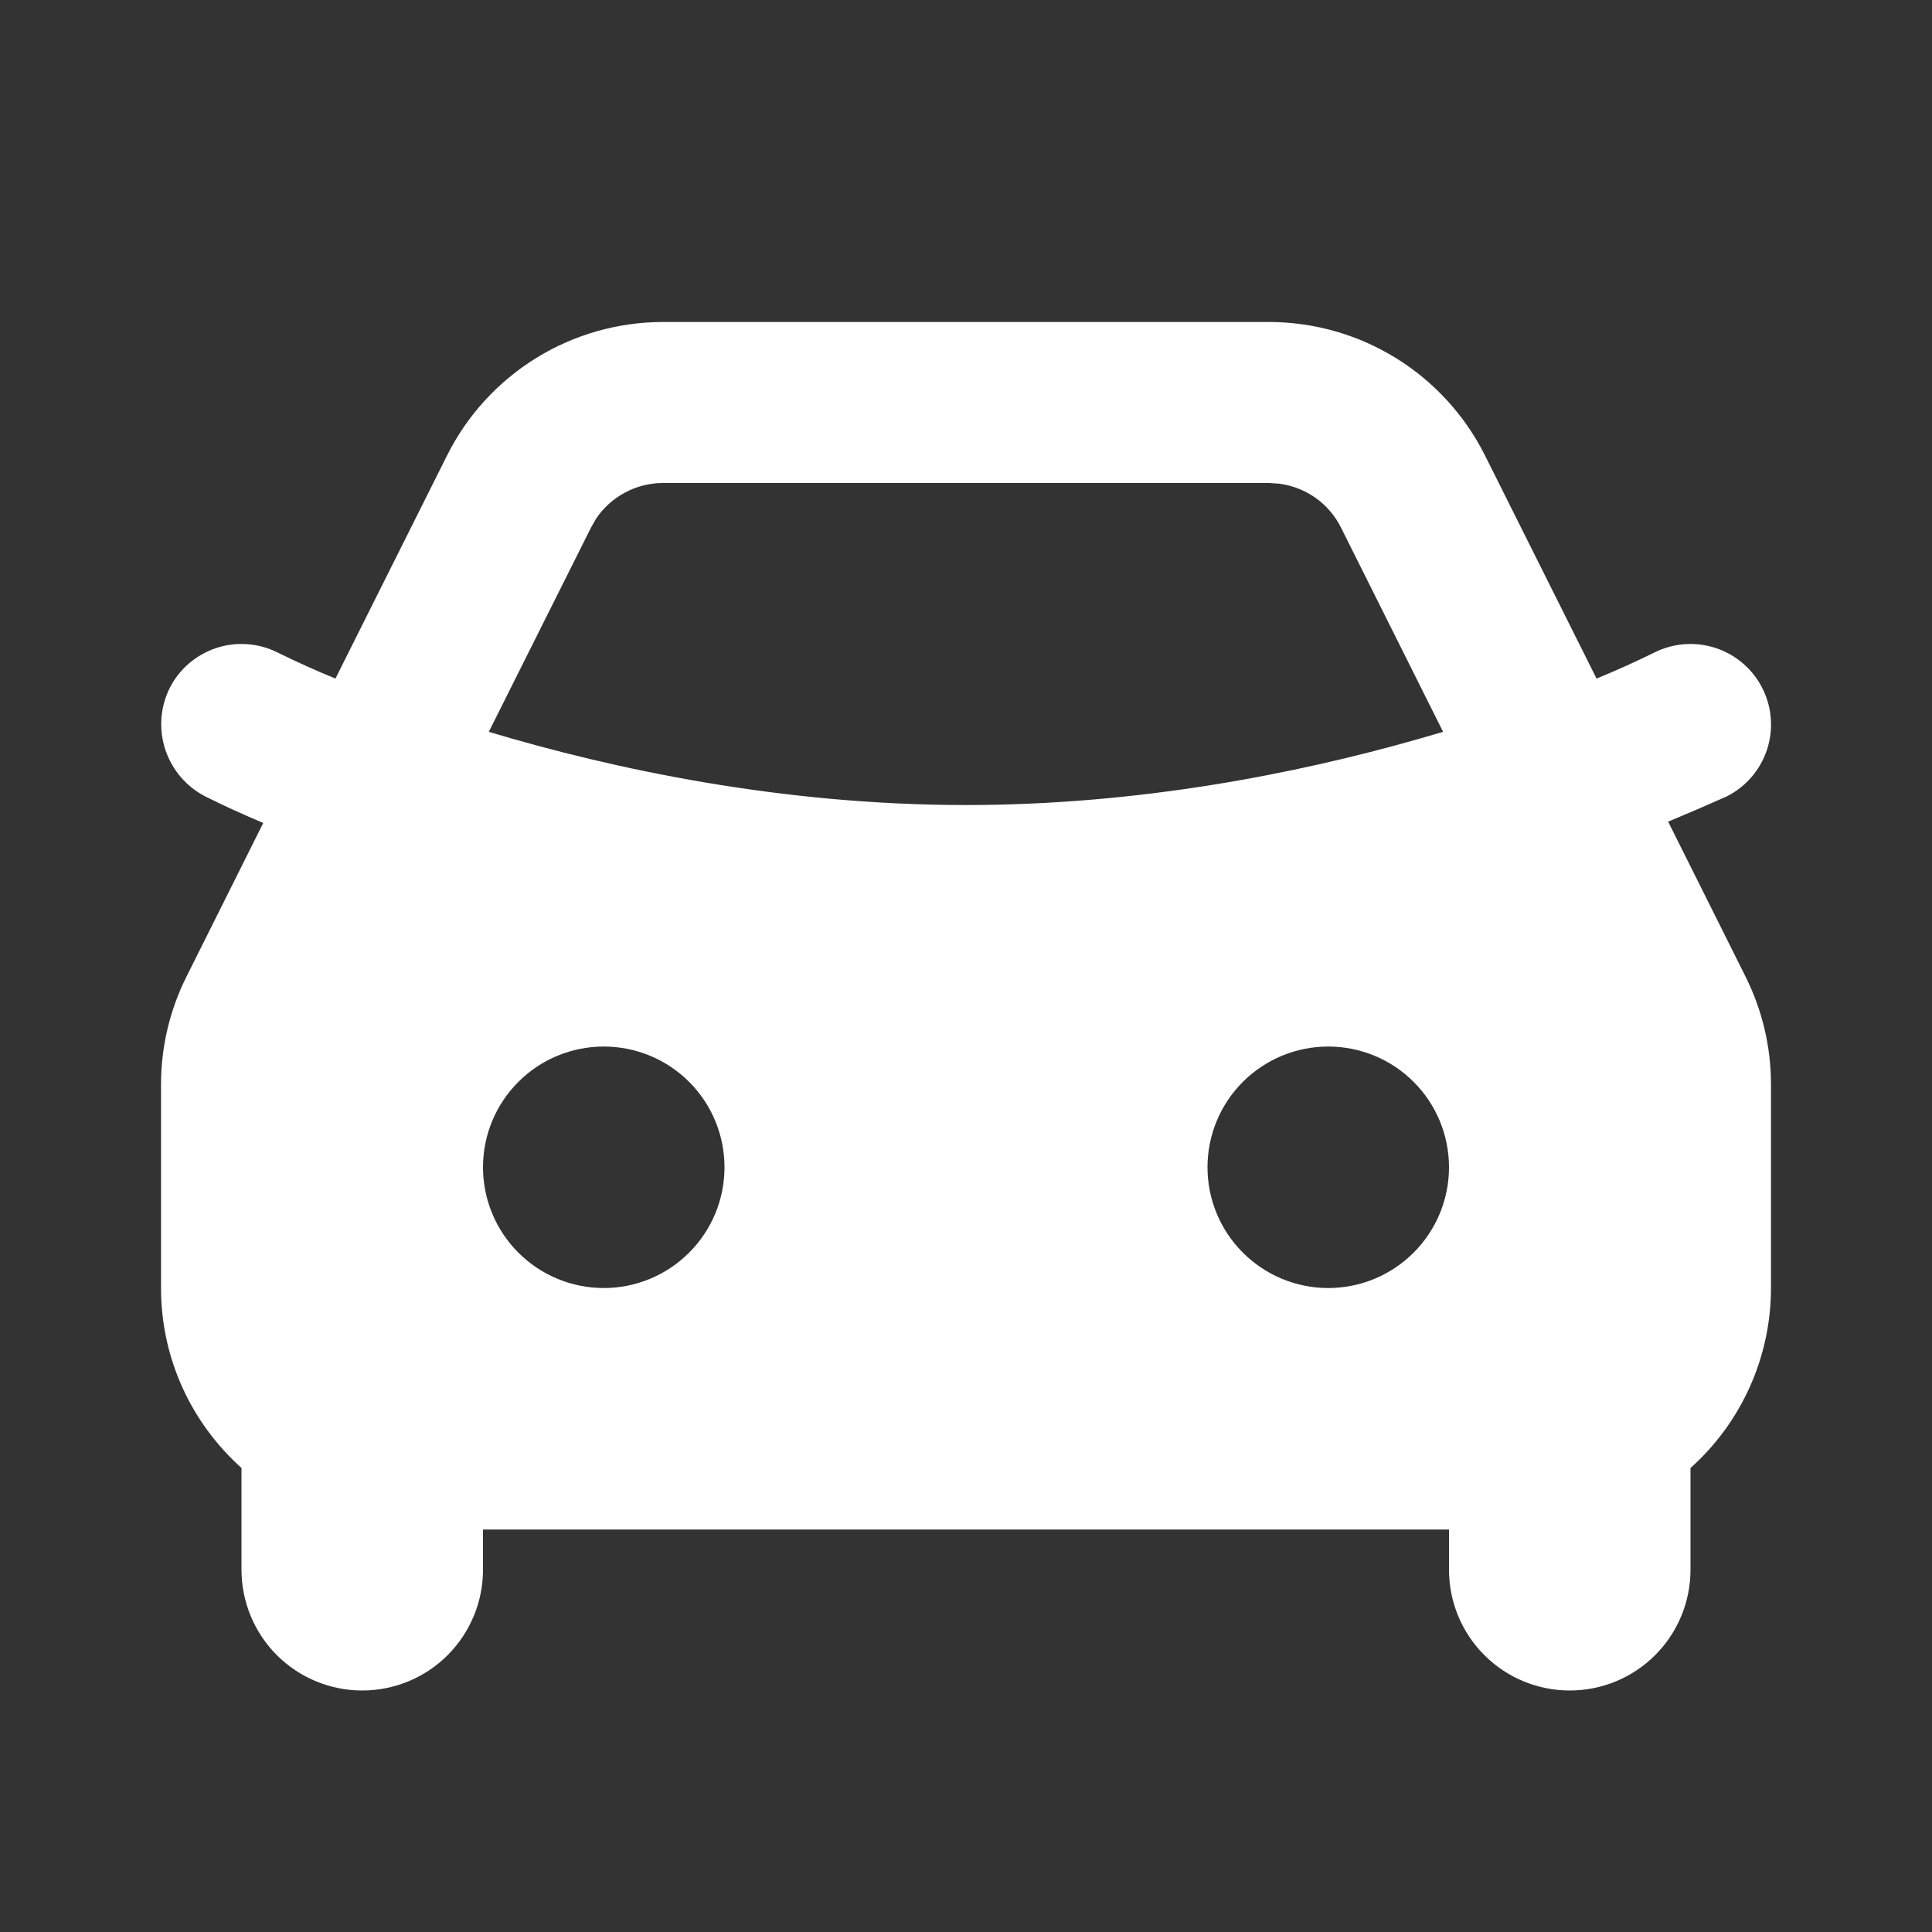 <svg width="35" height="35" viewBox="0 0 35 35" fill="none" xmlns="http://www.w3.org/2000/svg">
<rect x="0" y="0" width="35" height="35" fill="#333333" stroke="none"/>
<path fill-rule="evenodd" clip-rule="evenodd" d="M22.989 5.833C23.802 5.834 24.598 6.06 25.289 6.487C25.98 6.914 26.538 7.525 26.902 8.251L28.923 12.293C29.279 12.147 29.629 11.989 29.973 11.82C30.319 11.647 30.72 11.619 31.087 11.741C31.454 11.864 31.757 12.127 31.93 12.473C32.103 12.819 32.131 13.22 32.009 13.587C31.886 13.954 31.623 14.258 31.277 14.43C30.926 14.586 30.574 14.738 30.22 14.885L31.621 17.69C31.925 18.298 32.084 18.968 32.083 19.648V23.334C32.083 23.949 31.953 24.558 31.702 25.119C31.451 25.681 31.084 26.184 30.625 26.594V28.438C30.625 29.018 30.395 29.574 29.984 29.985C29.574 30.395 29.018 30.625 28.438 30.625C27.857 30.625 27.301 30.395 26.891 29.985C26.48 29.574 26.25 29.018 26.25 28.438V27.709H8.75V28.438C8.75 29.018 8.519 29.574 8.109 29.985C7.699 30.395 7.143 30.625 6.562 30.625C5.982 30.625 5.426 30.395 5.016 29.985C4.605 29.574 4.375 29.018 4.375 28.438V26.594C3.48 25.792 2.917 24.628 2.917 23.334V19.647C2.917 18.968 3.075 18.298 3.379 17.691L4.769 14.909C4.417 14.761 4.069 14.602 3.726 14.432C3.382 14.257 3.12 13.953 2.997 13.587C2.874 13.22 2.9 12.821 3.07 12.473C3.155 12.302 3.274 12.149 3.418 12.023C3.563 11.898 3.731 11.802 3.913 11.741C4.095 11.68 4.287 11.656 4.478 11.67C4.669 11.683 4.855 11.734 5.027 11.82C5.372 11.99 5.722 12.148 6.077 12.293L8.098 8.253C8.461 7.526 9.02 6.915 9.711 6.487C10.402 6.06 11.198 5.834 12.011 5.833H22.989ZM10.938 18.959C10.357 18.959 9.801 19.189 9.391 19.599C8.98 20.009 8.75 20.566 8.75 21.146C8.75 21.726 8.98 22.283 9.391 22.693C9.801 23.103 10.357 23.334 10.938 23.334C11.518 23.334 12.074 23.103 12.484 22.693C12.895 22.283 13.125 21.726 13.125 21.146C13.125 20.566 12.895 20.009 12.484 19.599C12.074 19.189 11.518 18.959 10.938 18.959ZM24.062 18.959C23.482 18.959 22.926 19.189 22.516 19.599C22.105 20.009 21.875 20.566 21.875 21.146C21.875 21.726 22.105 22.283 22.516 22.693C22.926 23.103 23.482 23.334 24.062 23.334C24.643 23.334 25.199 23.103 25.609 22.693C26.02 22.283 26.25 21.726 26.25 21.146C26.25 20.566 26.02 20.009 25.609 19.599C25.199 19.189 24.643 18.959 24.062 18.959ZM22.989 8.75H12.011C11.771 8.75 11.534 8.809 11.323 8.923C11.111 9.036 10.931 9.199 10.797 9.399L10.707 9.557L8.855 13.258C11.113 13.934 14.155 14.584 17.5 14.584C20.624 14.584 23.481 14.018 25.681 13.392L26.143 13.258L24.293 9.557C24.186 9.342 24.027 9.157 23.831 9.018C23.635 8.88 23.408 8.792 23.17 8.762L22.991 8.75H22.989Z" fill="white"/>
</svg>
